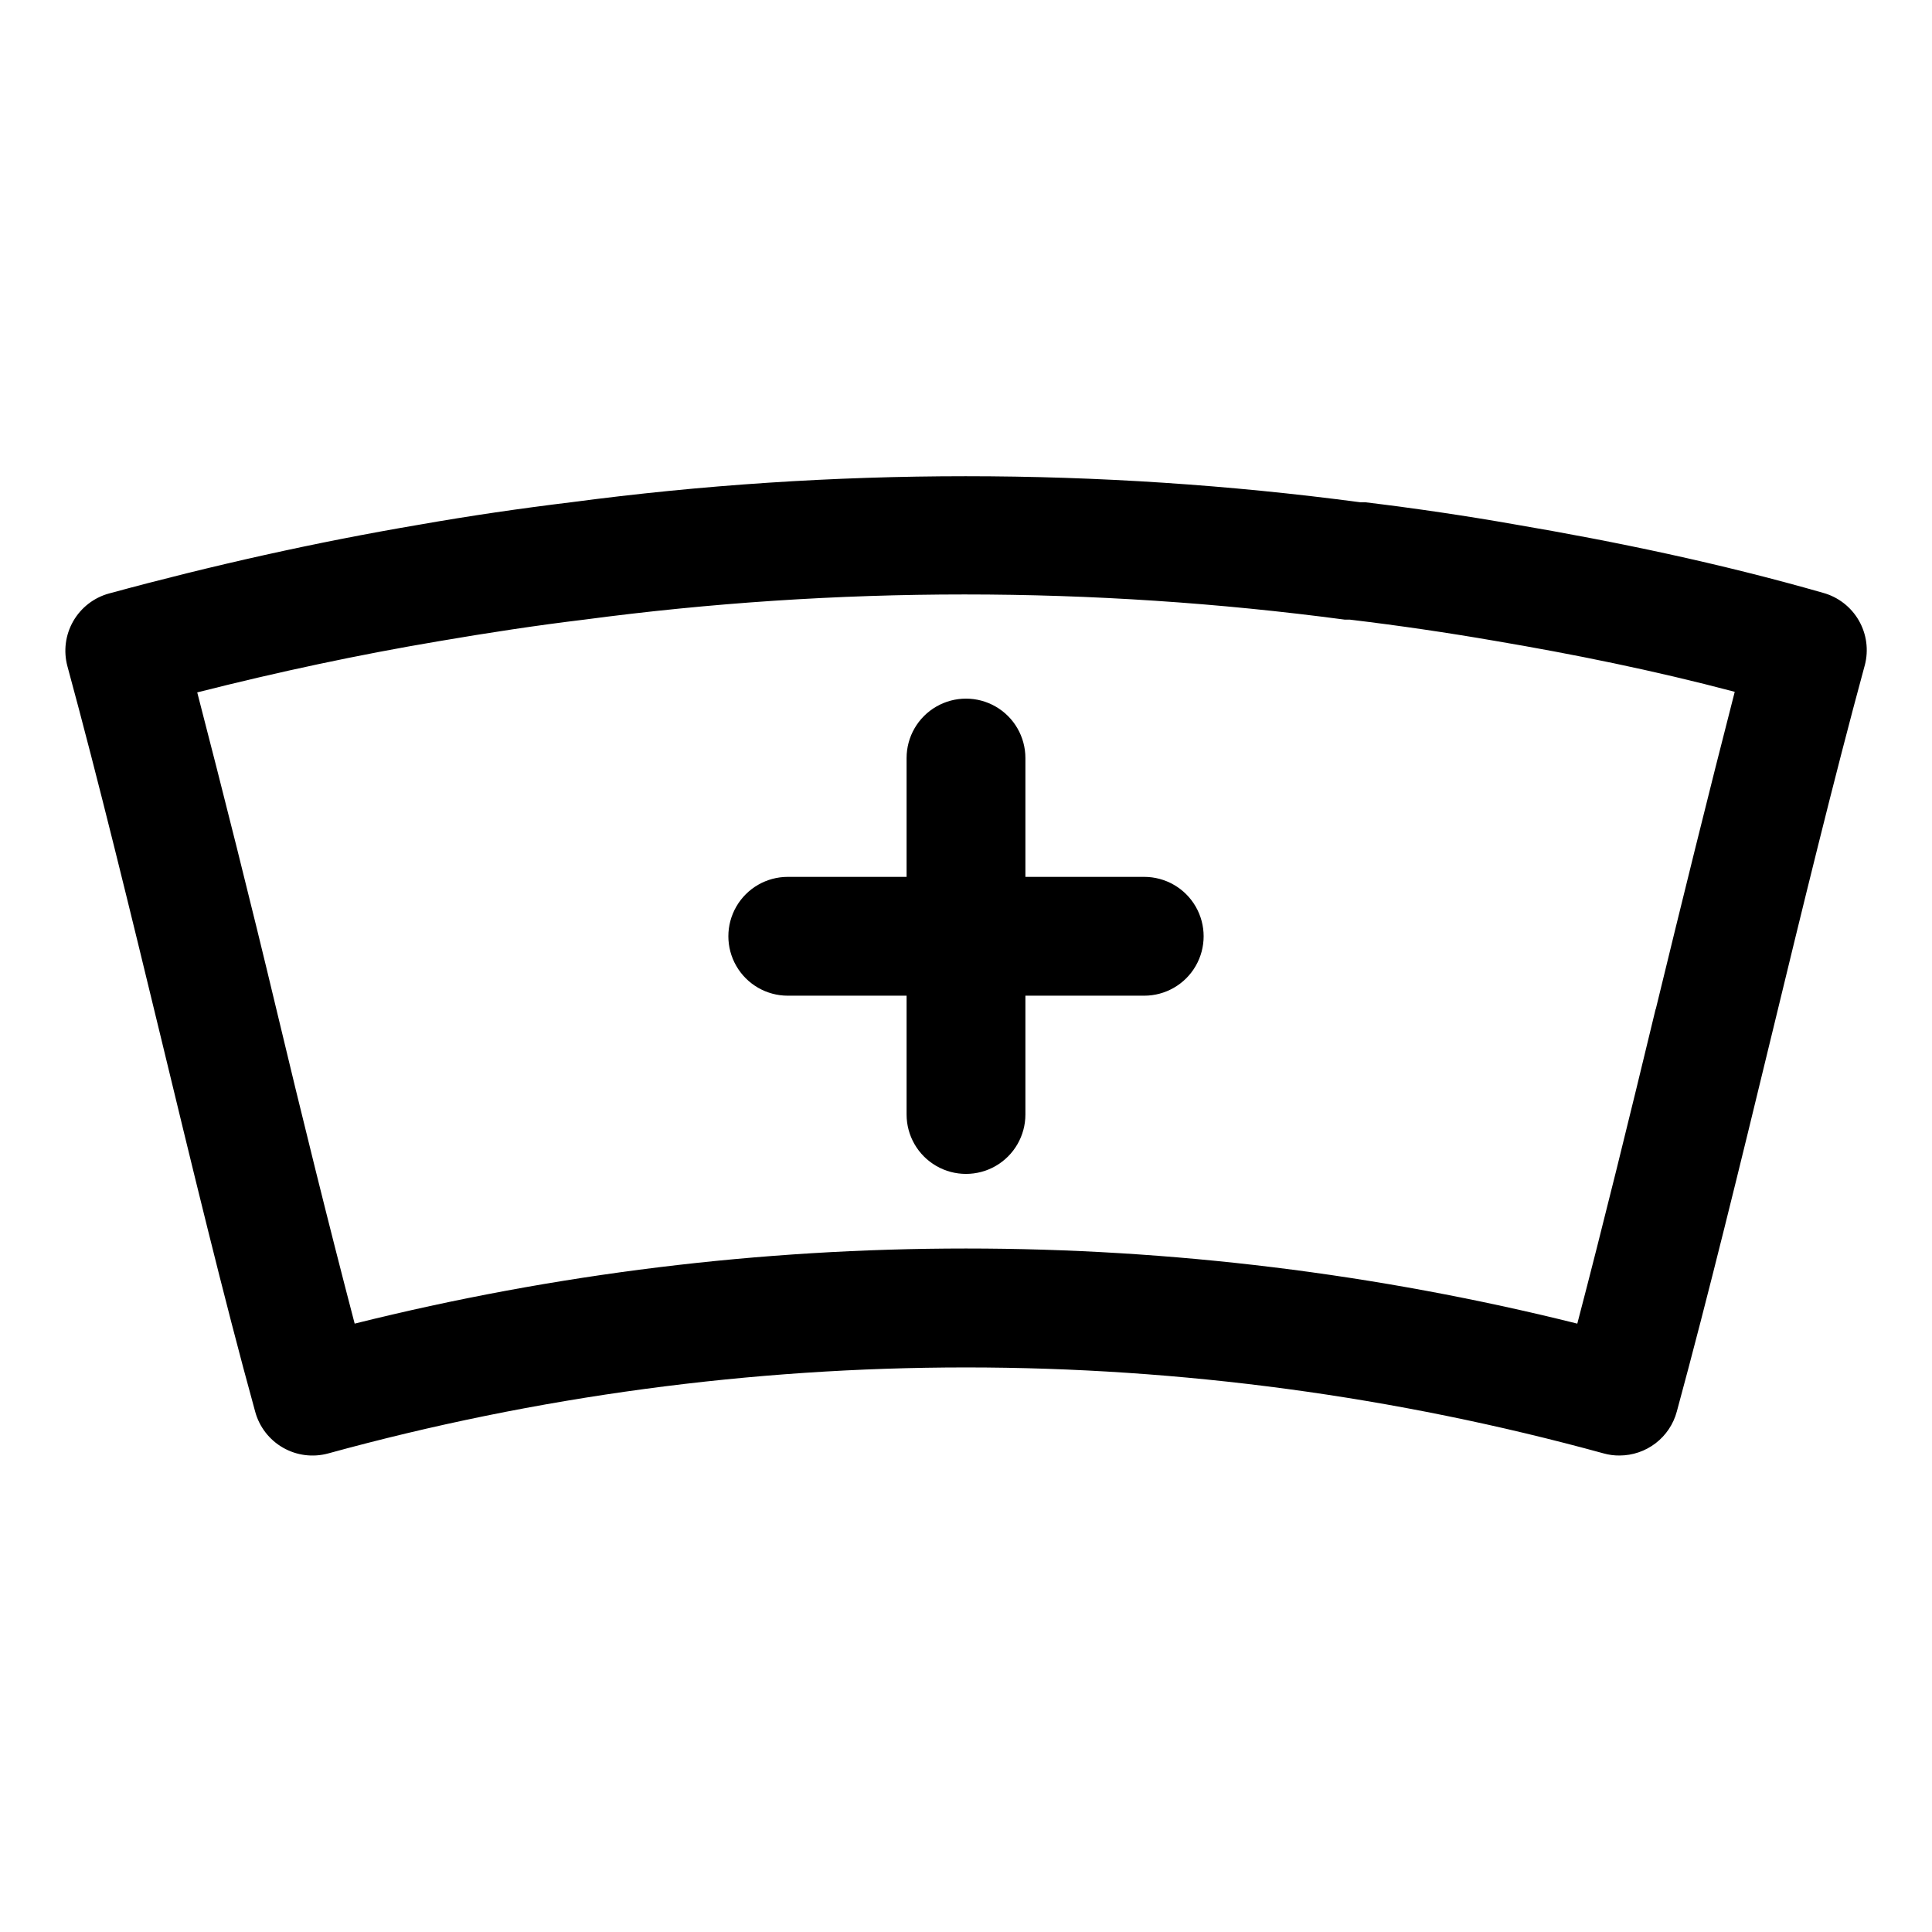 <?xml version="1.0" encoding="UTF-8"?>
<!-- Uploaded to: SVG Repo, www.svgrepo.com, Generator: SVG Repo Mixer Tools -->
<svg fill="#000000" width="800px" height="800px" version="1.1" viewBox="144 144 512 512" xmlns="http://www.w3.org/2000/svg">
 <g>
  <path d="m627.18 301.12c-27.473-7.871-55.105-13.617-81.949-18.184-12.516-2.203-25.742-4.172-39.359-5.824h-1.34 0.004c-69.441-9.211-139.8-9.211-209.24 0-12.988 1.574-26.609 3.543-40.461 5.984-26.922 4.566-54.473 10.707-81.949 18.184-4.012 1.102-7.426 3.754-9.492 7.367-2.066 3.613-2.613 7.898-1.527 11.918 8.266 30.387 16.688 65.023 24.797 98.48 8.105 33.453 16.531 68.484 24.953 99.027 1.086 4.047 3.742 7.492 7.375 9.574 3.637 2.086 7.949 2.633 11.988 1.527 110.63-30.387 227.4-30.387 338.03 0 1.355 0.379 2.762 0.566 4.172 0.551 3.461-0.004 6.824-1.145 9.57-3.25 2.746-2.109 4.723-5.059 5.621-8.402 8.344-30.699 16.848-65.574 25.031-99.344 8.188-33.77 16.531-68.094 24.797-98.48h0.004c1.039-3.996 0.465-8.242-1.598-11.82s-5.445-6.203-9.426-7.309zm-44.398 110.21c-6.769 28.102-13.855 56.992-20.781 83.445-106.37-26.543-217.64-26.543-324.01 0-6.926-26.449-14.012-55.105-20.781-83.445-6.769-28.336-14.012-57.07-20.941-83.836 21.41-5.434 42.824-9.996 63.844-13.539 13.305-2.281 26.293-4.25 38.73-5.746 66.879-8.895 134.64-8.895 201.52 0h1.34c13.145 1.574 25.977 3.465 38.258 5.59 20.941 3.543 42.352 7.871 63.762 13.539-6.926 26.922-14.09 55.969-20.941 84.152z"/>
  <path d="m447.23 376.38h-31.488v-31.488c0-5.625-3-10.824-7.871-13.637s-10.875-2.812-15.746 0-7.871 8.012-7.871 13.637v31.488h-31.488c-5.625 0-10.82 3-13.633 7.871s-2.812 10.875 0 15.746 8.008 7.871 13.633 7.871h31.488v31.488c0 5.625 3 10.82 7.871 13.633s10.875 2.812 15.746 0 7.871-8.008 7.871-13.633v-31.488h31.488c5.625 0 10.824-3 13.637-7.871s2.812-10.875 0-15.746-8.012-7.871-13.637-7.871z"/>
 </g>
</svg>